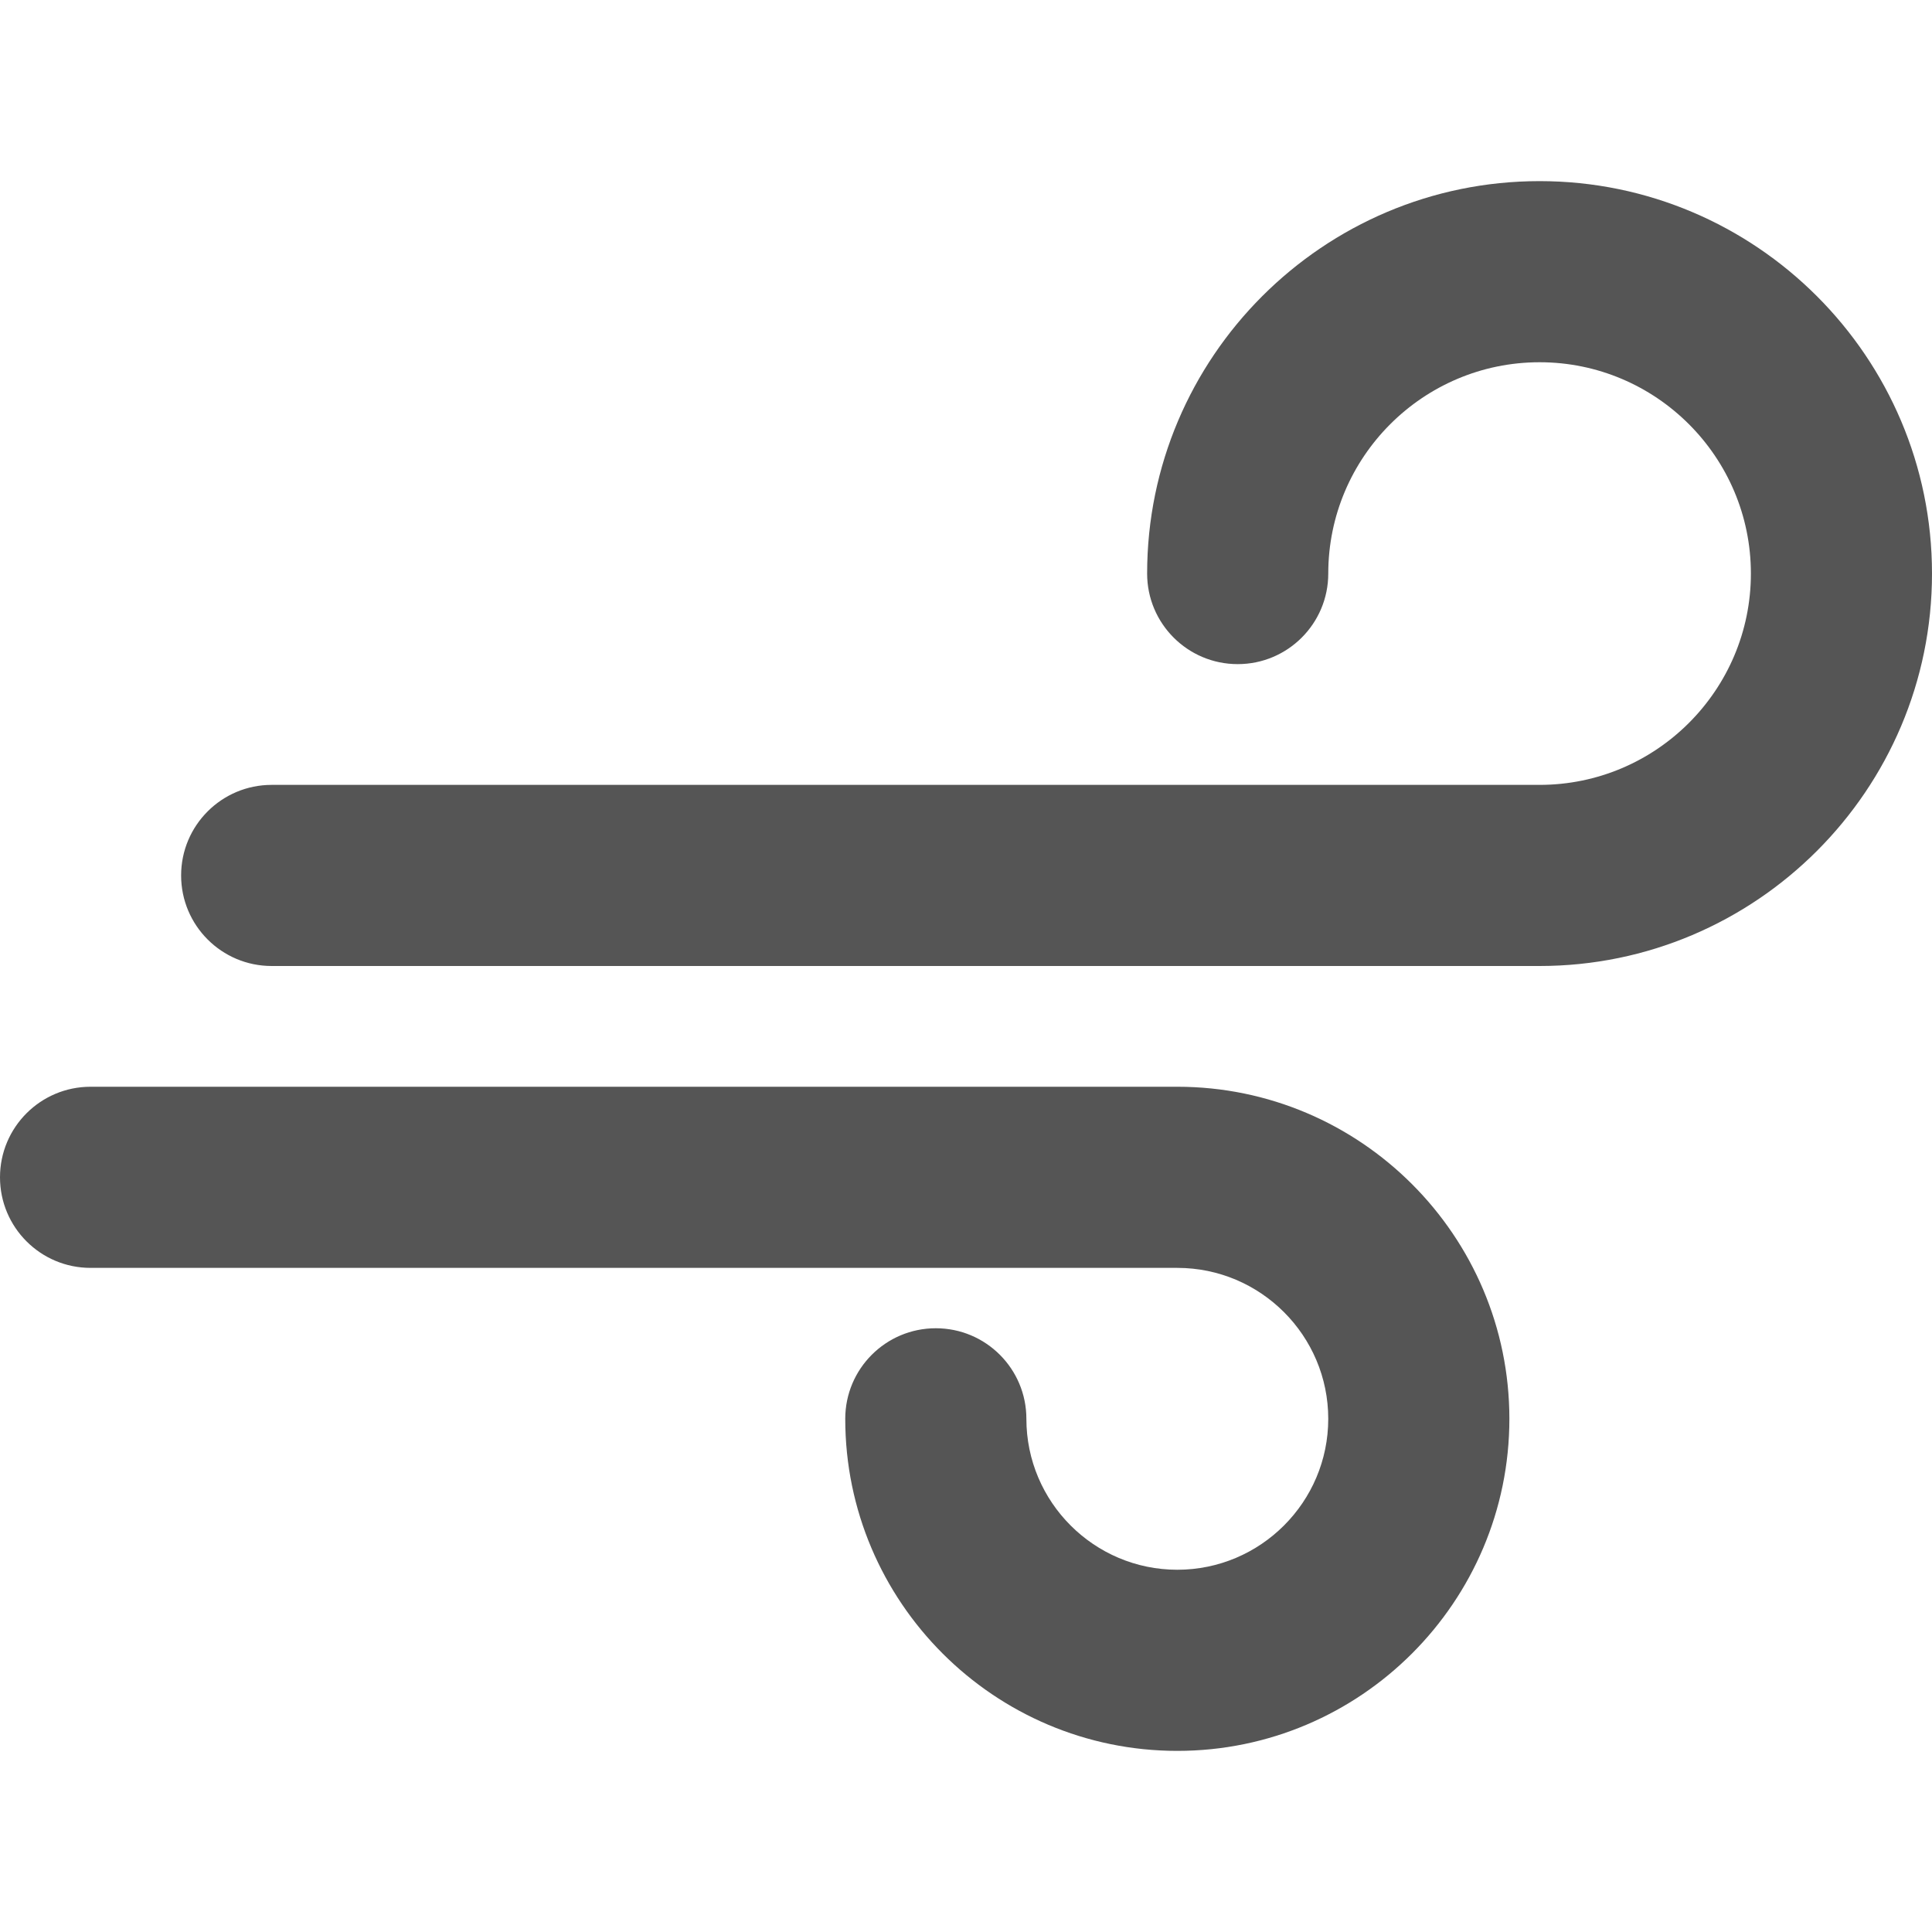 <?xml version="1.0" encoding="iso-8859-1"?>
<!-- Generator: Adobe Illustrator 16.0.0, SVG Export Plug-In . SVG Version: 6.00 Build 0)  -->
<!DOCTYPE svg PUBLIC "-//W3C//DTD SVG 1.1//EN" "http://www.w3.org/Graphics/SVG/1.1/DTD/svg11.dtd">
<svg xmlns="http://www.w3.org/2000/svg" xmlns:xlink="http://www.w3.org/1999/xlink" version="1.1" id="Capa_1" x="0px" y="0px" width="512px" height="512px" viewBox="0 0 612 612" style="enable-background:new 0 0 612 612;" xml:space="preserve">
<g>
	<g id="Wind">
		<g>
			<path d="M372.938,344.25H28.688C12.833,344.25,0,357.102,0,372.938s12.833,28.688,28.688,28.688h344.25     c26.354,0,47.812,21.439,47.812,47.812s-21.458,47.812-47.812,47.812s-47.812-21.439-47.812-47.812     c0-15.836-12.833-28.688-28.688-28.688s-28.688,12.852-28.688,28.688c0,57.987,47.182,105.188,105.188,105.188     s105.188-47.2,105.188-105.188S430.943,344.25,372.938,344.25z M487.688,57.375c-68.544,0-124.312,55.769-124.312,124.312     c0,15.835,12.833,28.688,28.688,28.688s28.688-12.852,28.688-28.688c0-36.911,30.026-66.938,66.938-66.938     s66.938,30.026,66.938,66.938s-30.026,66.938-66.938,66.938H86.062c-15.854,0-28.688,12.852-28.688,28.688S70.208,306,86.062,306     h401.625C556.231,306,612,250.231,612,181.688S556.231,57.375,487.688,57.375z" fill="#555555"/>
		</g>
	</g>
</g>
<g>
</g>
<g>
</g>
<g>
</g>
<g>
</g>
<g>
</g>
<g>
</g>
<g>
</g>
<g>
</g>
<g>
</g>
<g>
</g>
<g>
</g>
<g>
</g>
<g>
</g>
<g>
</g>
<g>
</g>
</svg>
